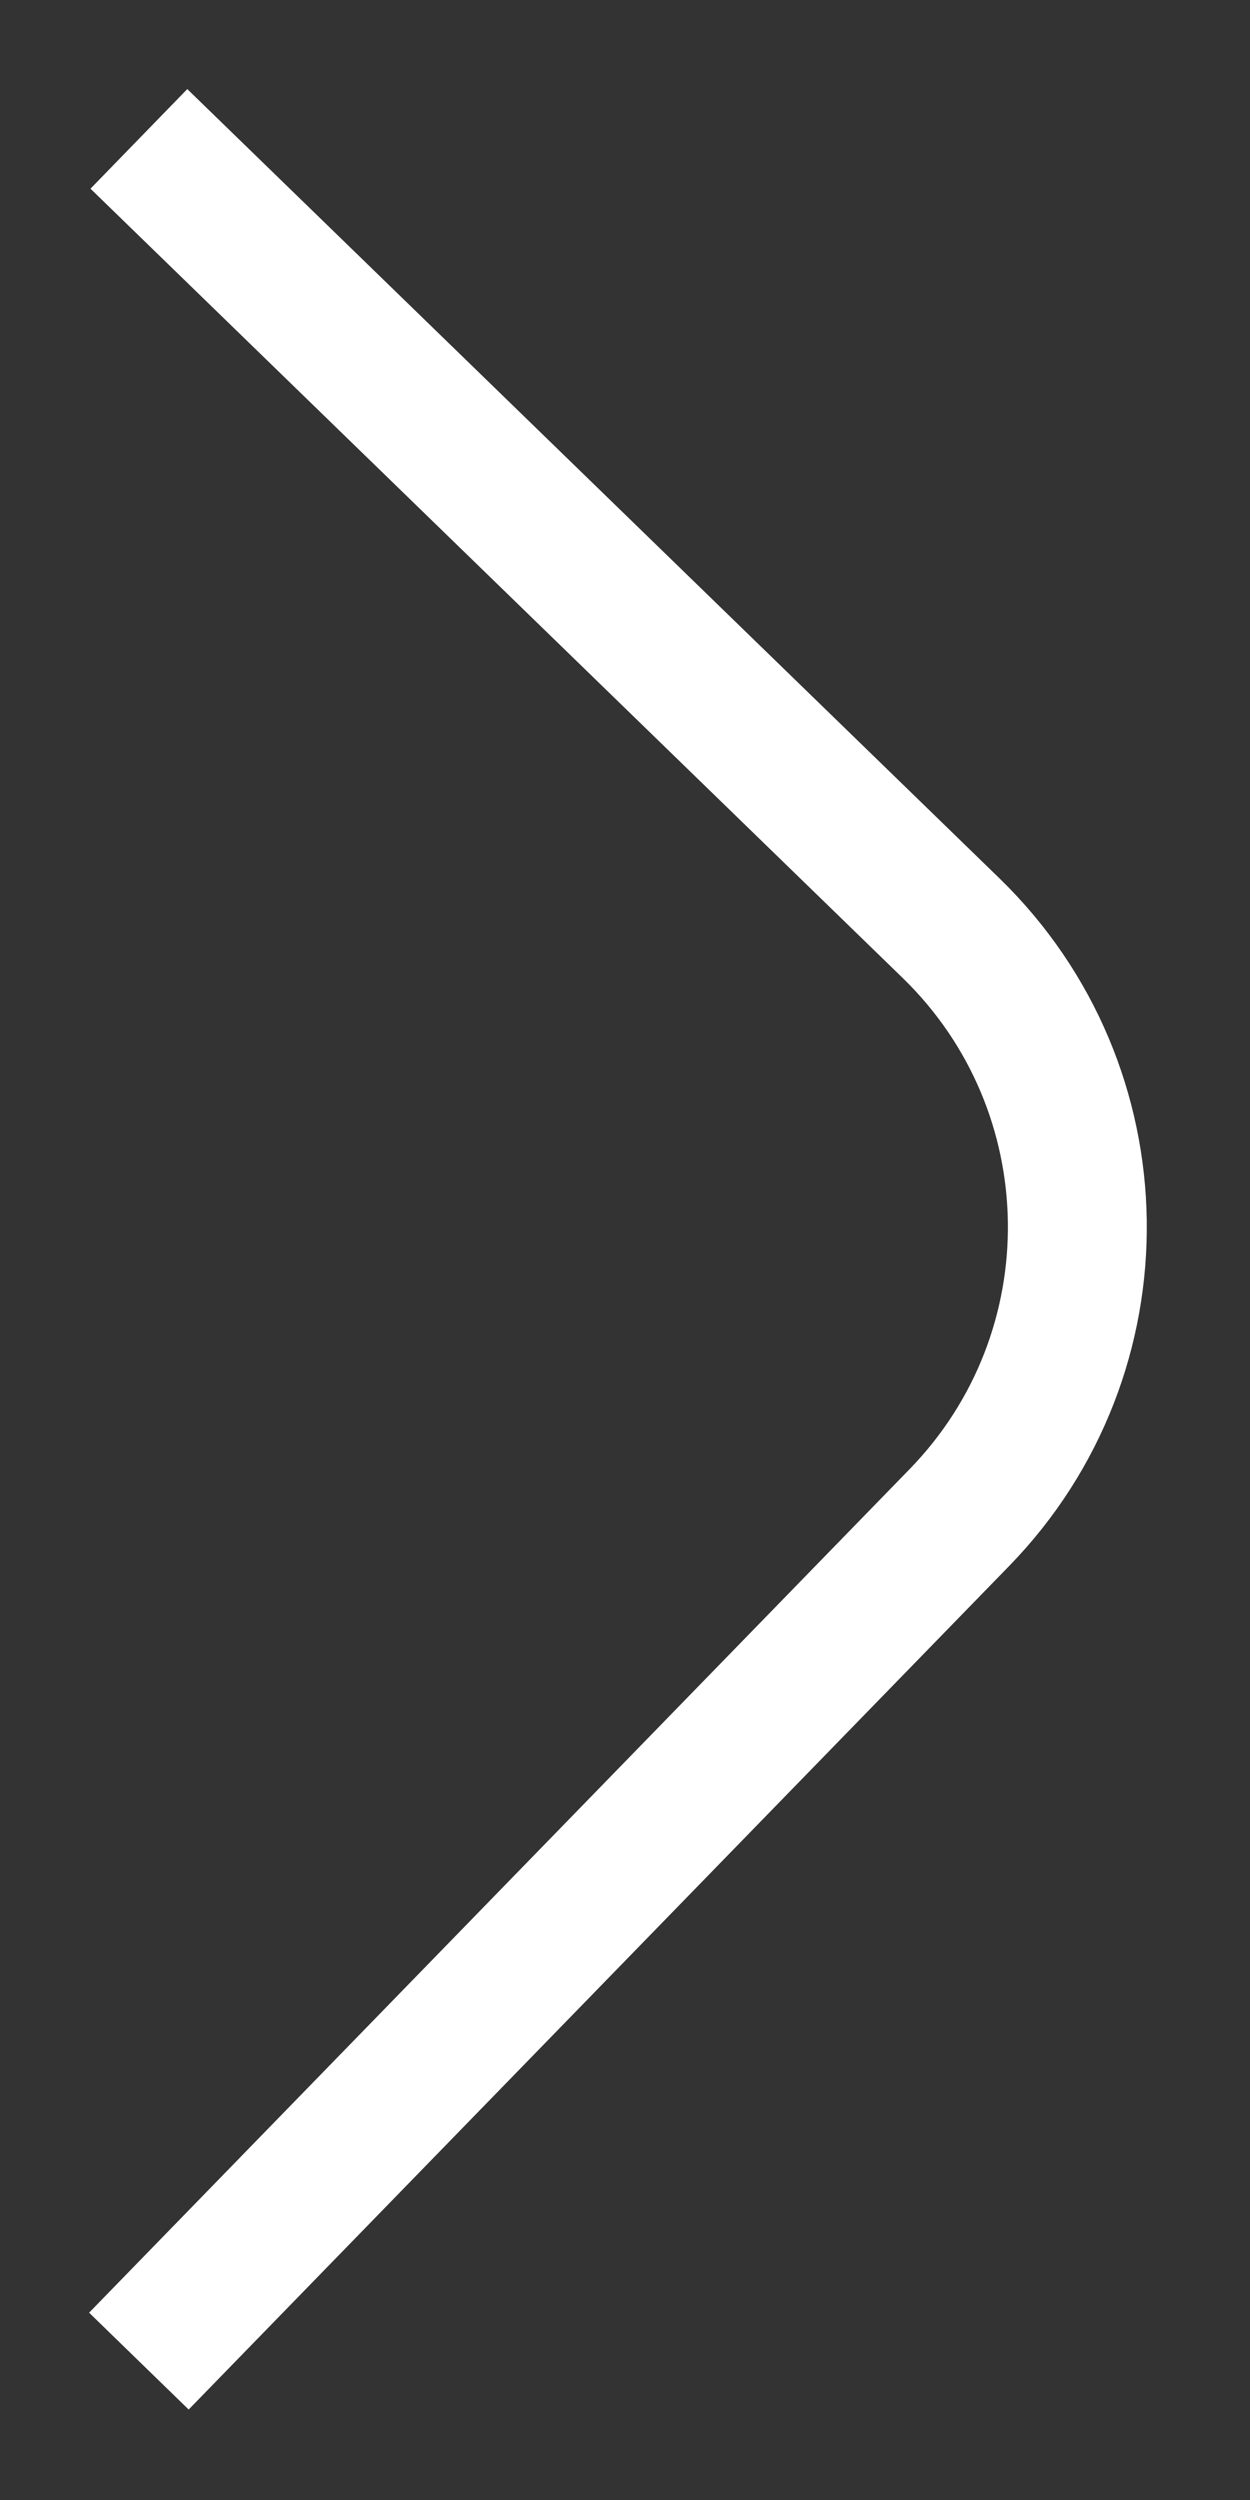 <svg width="9" height="18" viewBox="0 0 9 18" fill="none" xmlns="http://www.w3.org/2000/svg">
<rect x="0" y="0" width="9" height="18" fill="#333333" stroke="none"/>
<path d="M1 1L6.848 6.683C8.036 7.838 8.063 9.738 6.908 10.926L1 17" stroke="white" stroke-miterlimit="10"/>
</svg>
